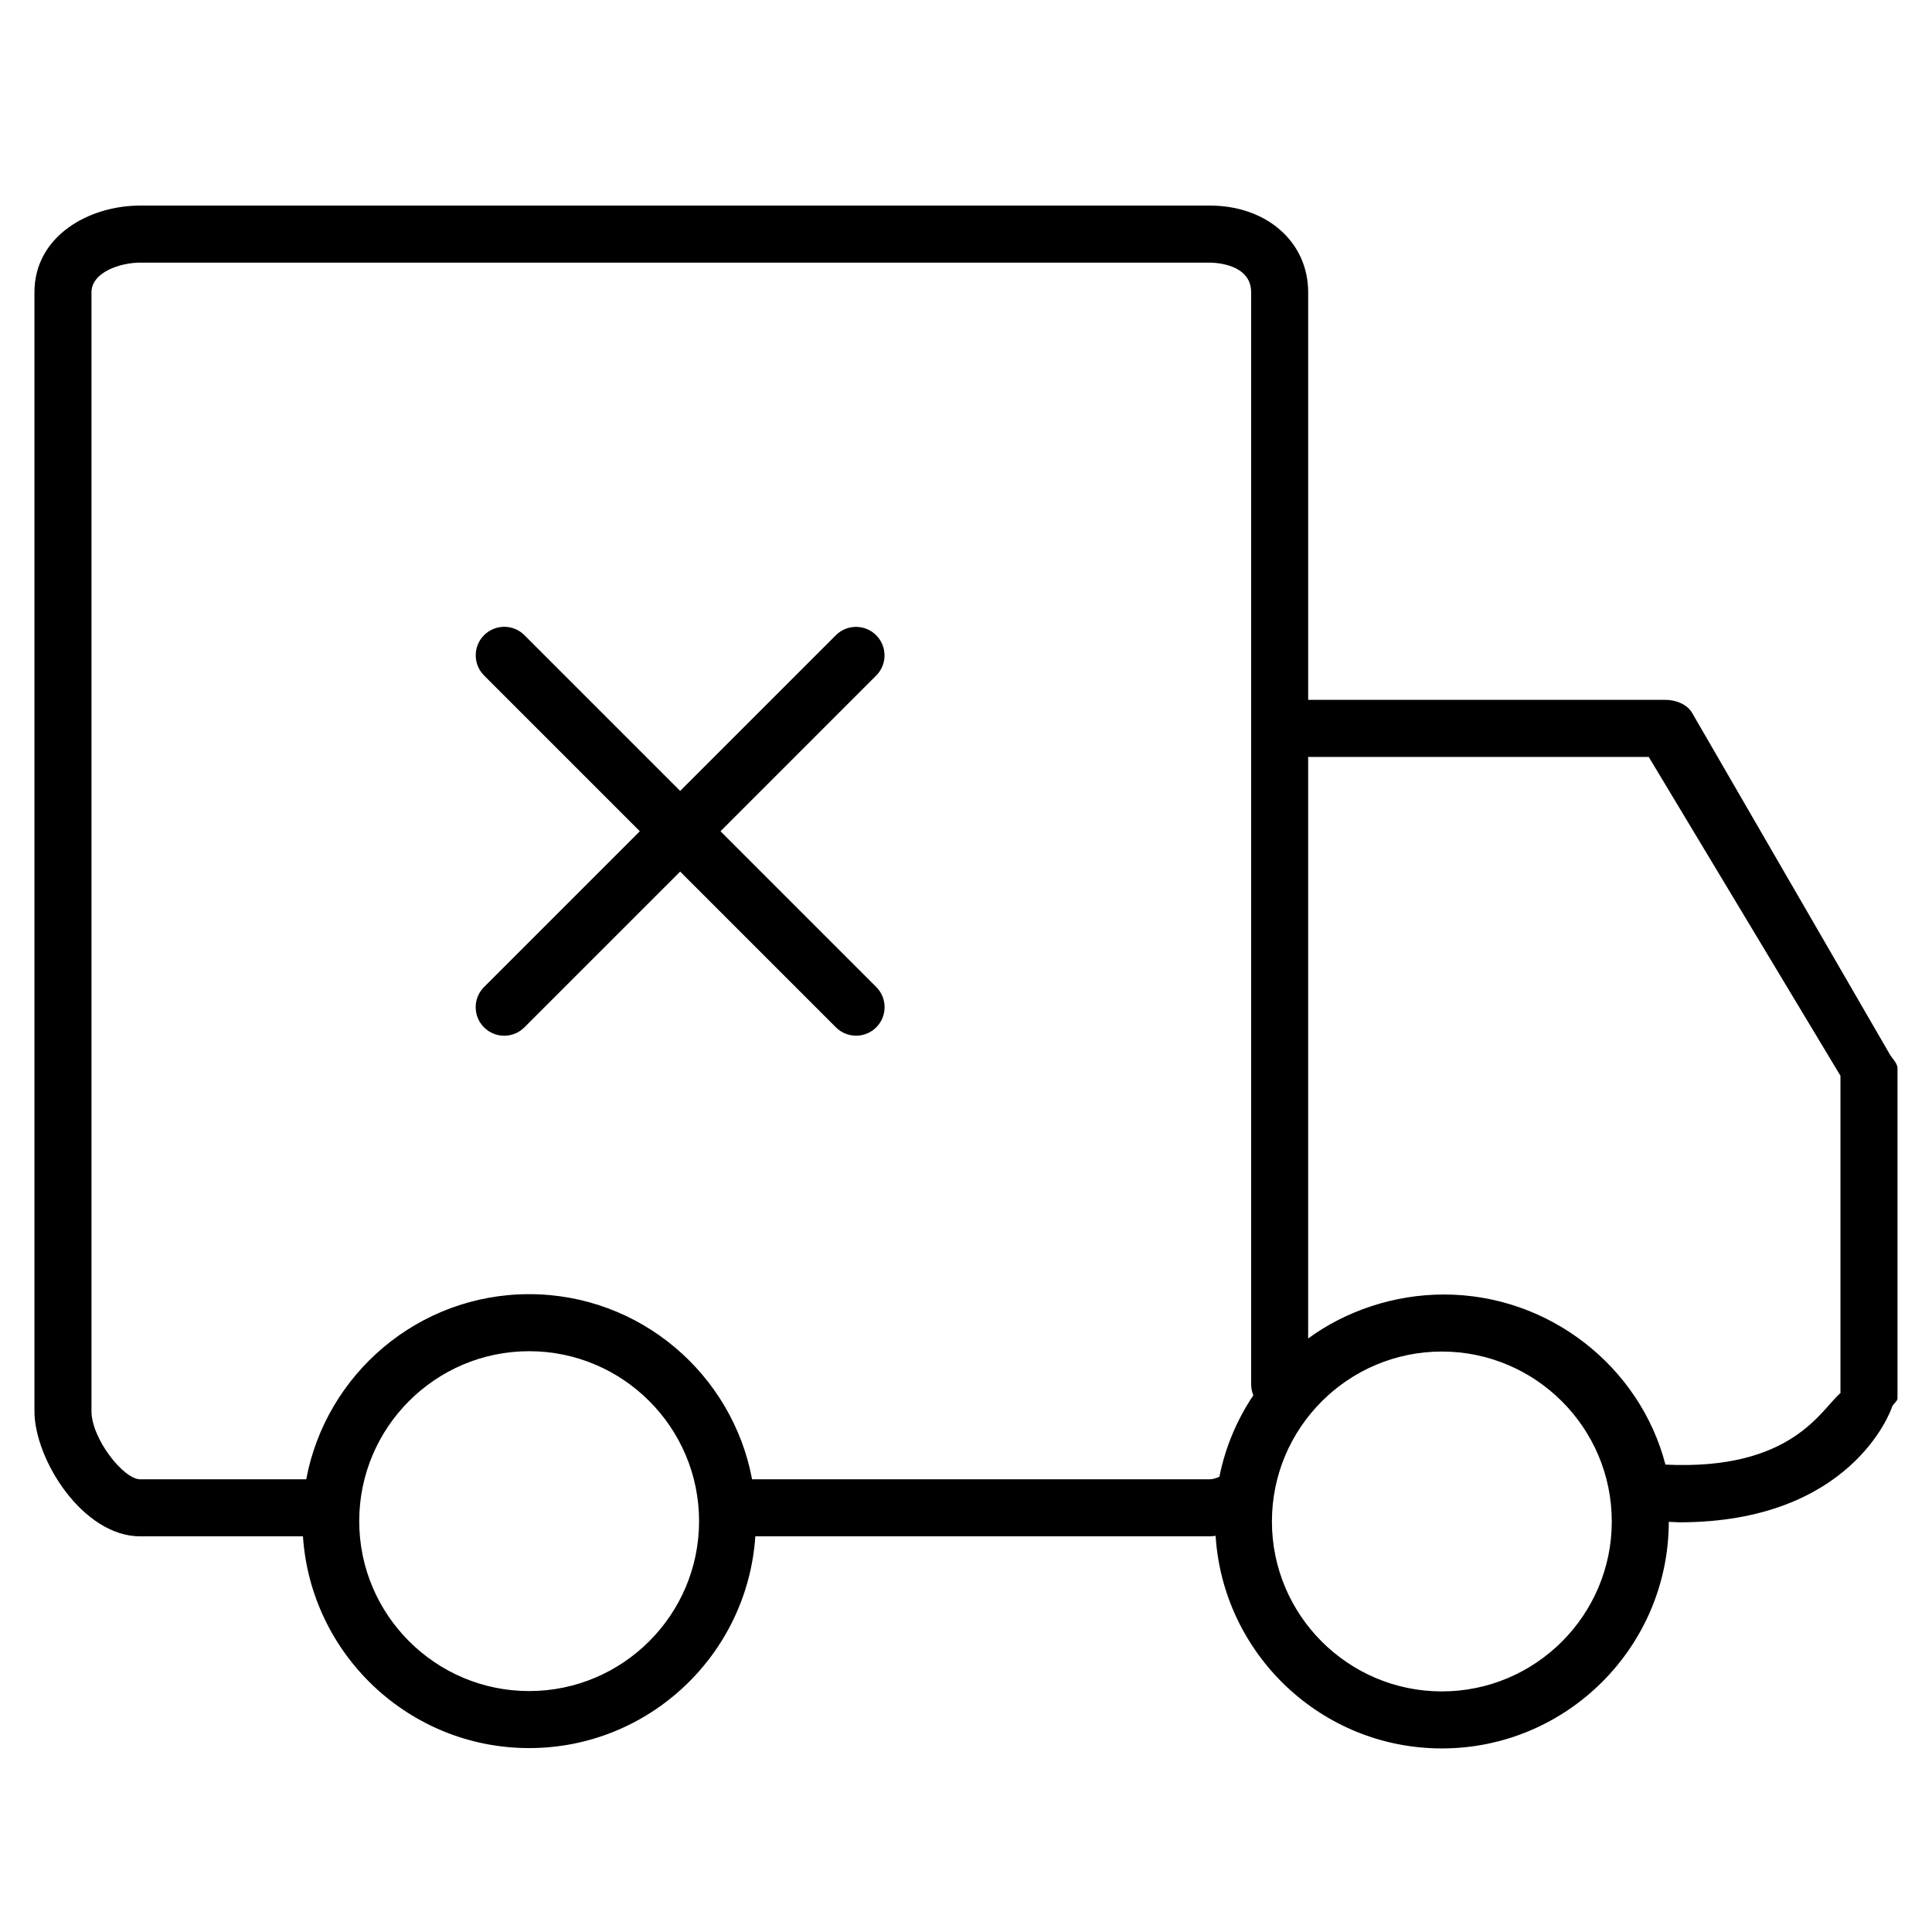 <?xml version="1.0" encoding="UTF-8"?>
<!-- Uploaded to: SVG Repo, www.svgrepo.com, Generator: SVG Repo Mixer Tools -->
<svg fill="#000000" width="800px" height="800px" version="1.1" viewBox="144 144 512 512" xmlns="http://www.w3.org/2000/svg">
 <g>
  <path d="m644.77 423.33-52.332-90.391c-1.348-2.356-4.406-3.473-7.117-3.473h-94.641v-107.99c0-13.328-10.961-22.996-26.066-22.996h-283.46c-13.59 0-28.027 8.059-28.027 22.996v296.49c0 12.801 12.824 33.18 28.027 33.18h43.133c2.086 31.285 28.133 56.117 59.941 56.117s57.855-24.832 59.941-56.117h120.44c0.508 0 1.027-0.09 1.539-0.133 1.984 31.391 28.078 56.34 59.961 56.34 33.125 0 60.082-26.926 60.137-60.047 0.93 0.023 1.945 0.121 2.844 0.121 45.324 0 55.93-29.297 56.34-30.625 0.219-0.715 1.426-1.457 1.426-2.207v-87.516c0-1.312-1.441-2.606-2.09-3.746zm-360.54 168.82c-24.832 0-45.031-20.203-45.031-45.031 0-24.832 20.203-45.035 45.031-45.035 24.832 0 45.031 20.203 45.031 45.035 0.004 24.828-20.199 45.031-45.031 45.031zm59.082-56.117c-5.219-27.883-29.703-49.066-59.078-49.066-29.379 0-53.859 21.184-59.078 49.066h-44c-4.445 0-12.914-10.801-12.914-18.07v-296.48c0-5.379 7.703-7.883 12.914-7.883h283.46c1.121 0 10.953 0.219 10.953 7.883v289.36c0 1.035 0.211 2.019 0.586 2.918-4.32 6.434-7.43 13.746-9.004 21.605-0.93 0.402-1.812 0.668-2.535 0.668zm182.8 56.207c-24.836 0-45.039-20.203-45.039-45.031 0-24.832 20.203-45.035 45.039-45.035 24.828 0 45.027 20.203 45.027 45.035 0 24.828-20.199 45.031-45.027 45.031zm105.63-79.055c-5.039 4.144-12.566 20.594-46.383 18.953-6.711-25.883-30.754-45.082-58.699-45.082-13.254 0-26.031 4.363-35.984 11.652v-154.12h90.254l50.812 84.504z"/>
  <path d="m334.94 364.29 41.254-41.258c2.953-2.949 2.953-7.738 0-10.688-2.953-2.953-7.734-2.953-10.688 0l-41.254 41.258-41.277-41.277c-2.953-2.953-7.734-2.953-10.688 0-2.953 2.949-2.953 7.734 0 10.688l41.277 41.277-41.289 41.285c-2.953 2.949-2.953 7.738 0 10.688 1.477 1.477 3.41 2.215 5.344 2.215 1.934 0 3.867-0.738 5.344-2.215l41.289-41.285 41.273 41.277c1.477 1.477 3.41 2.215 5.344 2.215 1.934 0 3.867-0.738 5.344-2.215 2.953-2.949 2.953-7.738 0-10.688z"/>
 </g>
</svg>